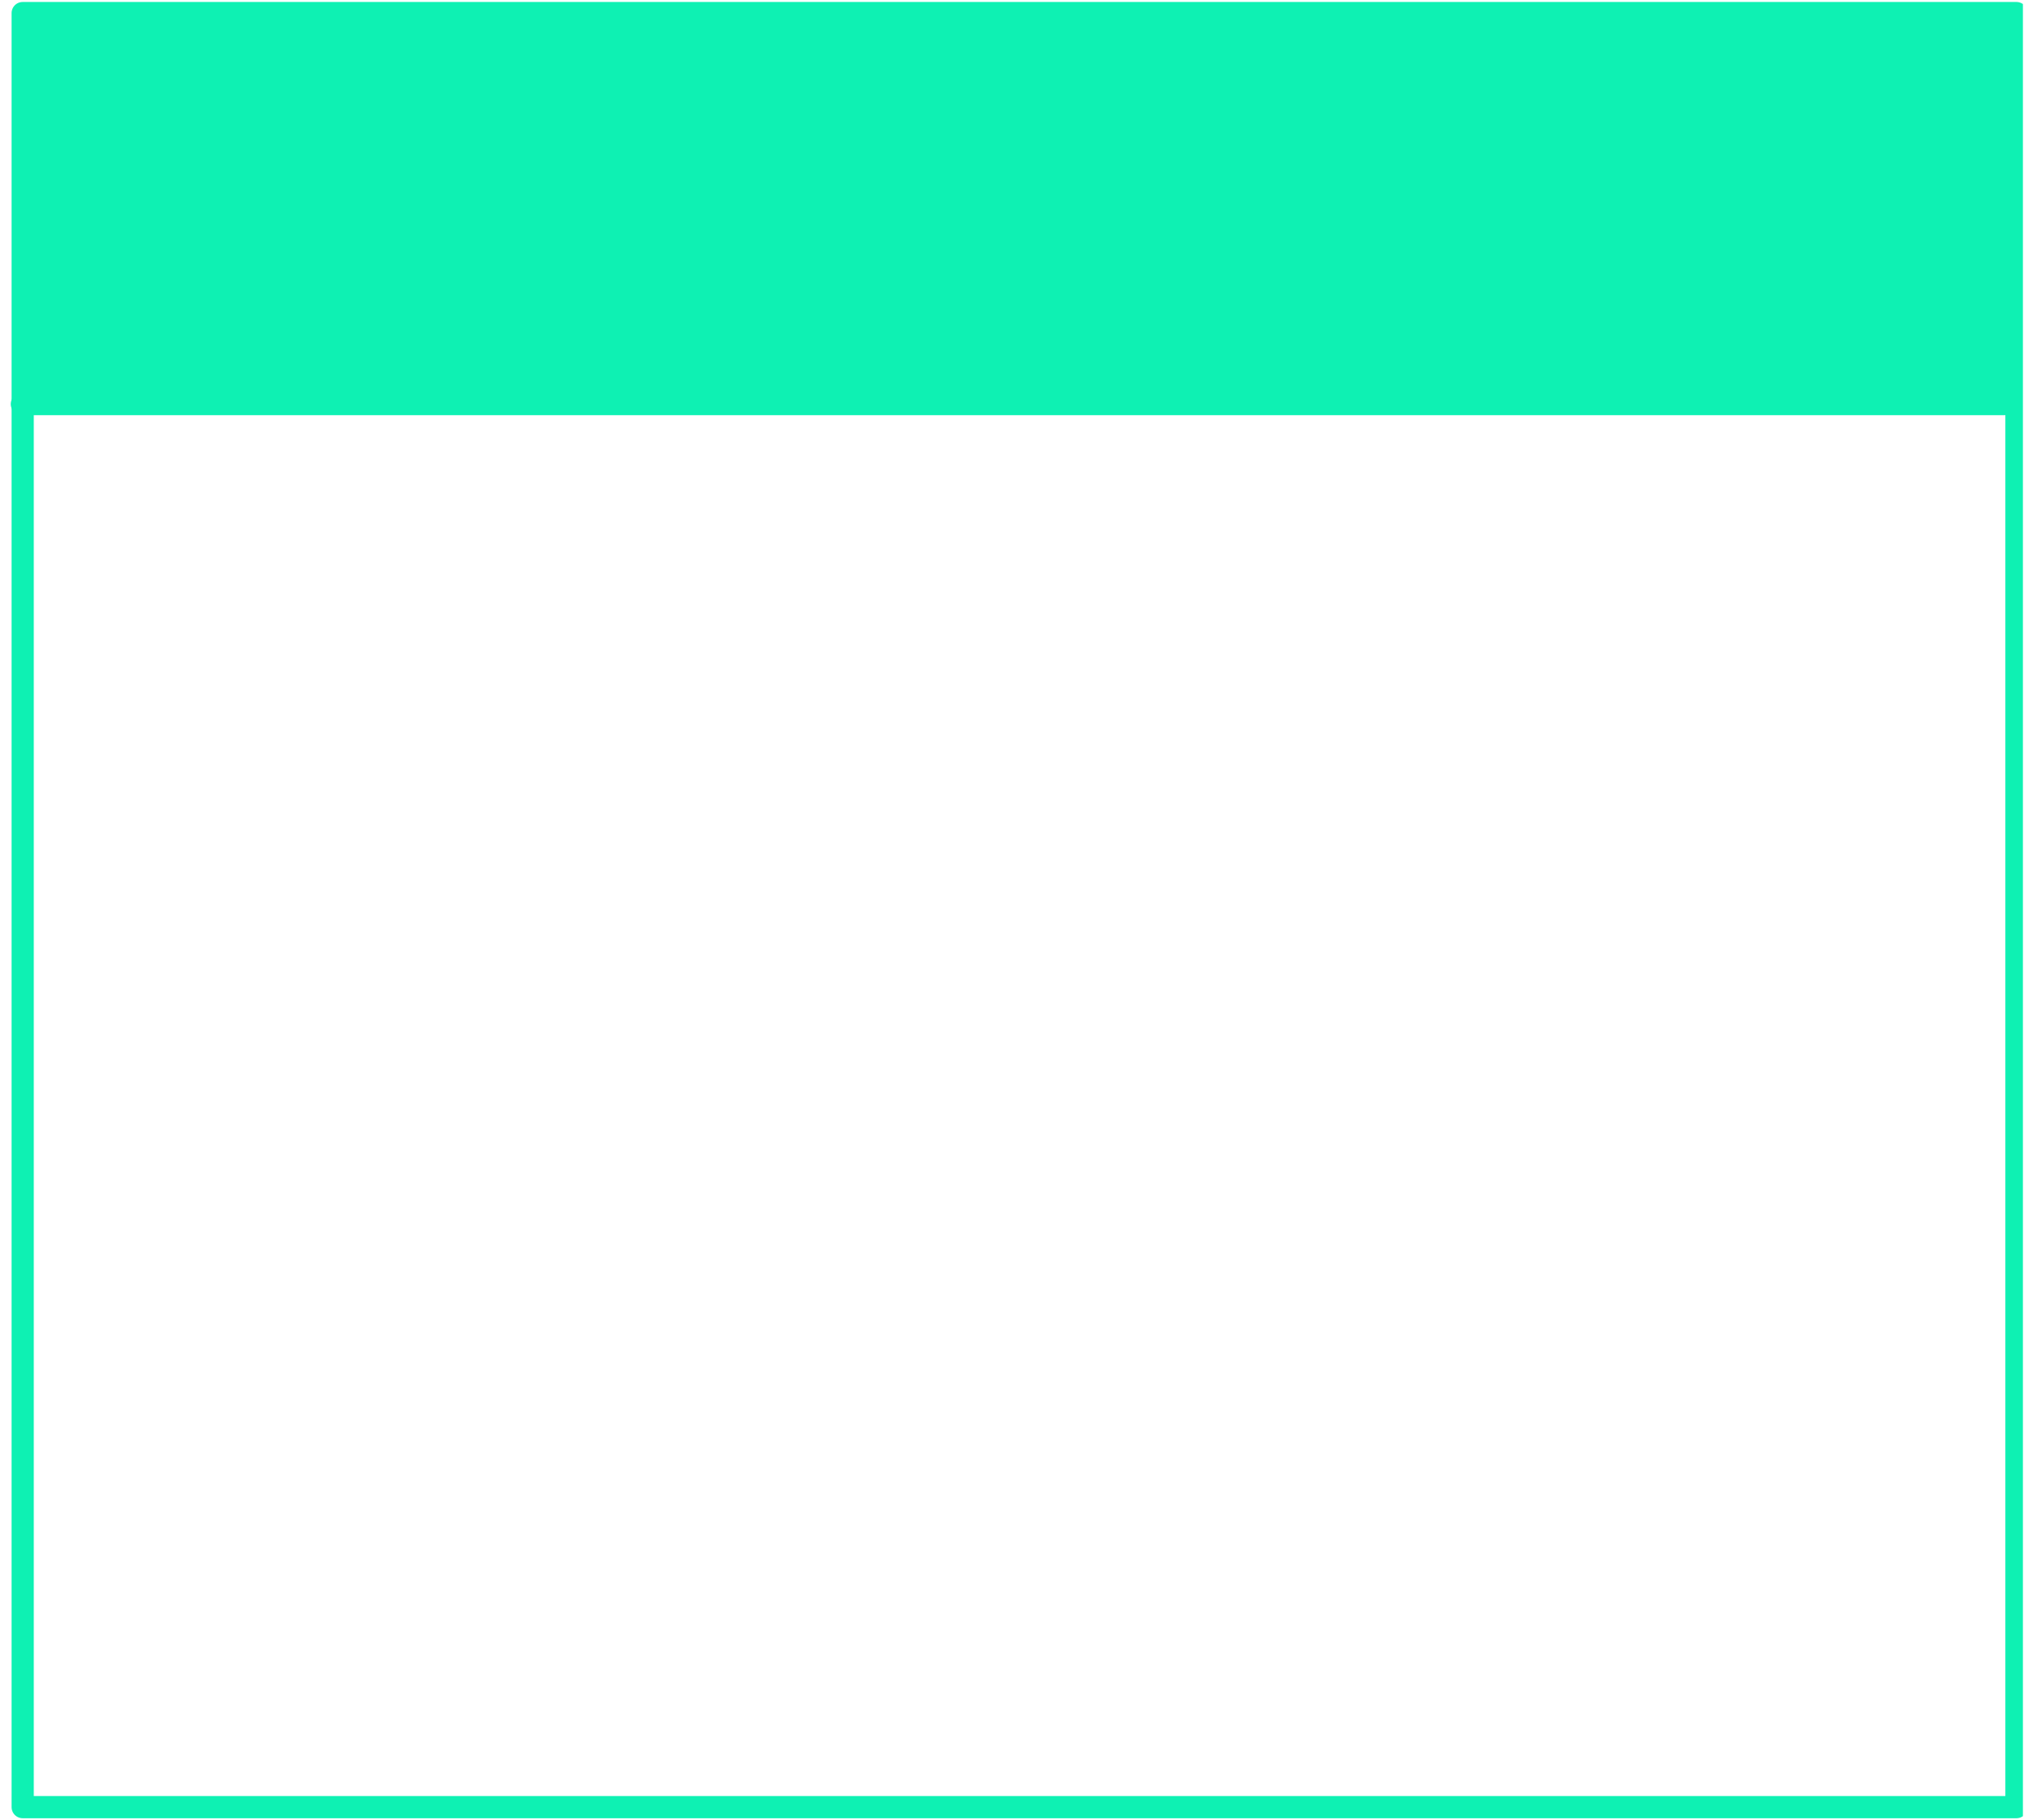 <svg width="92" height="82" viewBox="0 0 92 82" fill="none" xmlns="http://www.w3.org/2000/svg">
<g clip-path="url(#clip0_88_333)">
<path d="M90.849 81.411H1.022V17.686V0.589H90.849V81.411Z" stroke="#0EF1B3" stroke-linecap="round" stroke-linejoin="round"/>
<path d="M90.295 18.204H0.985" stroke="#0EF1B3" stroke-linecap="round" stroke-linejoin="round"/>
<rect x="1.121" y="0.589" width="89.727" height="17.615" fill="#0EF1B3"/>
</g>
<defs>
<clipPath id="clip0_88_333">
<rect width="91" height="82" fill="white" transform="translate(0.14)"/>
</clipPath>
</defs>
</svg>
